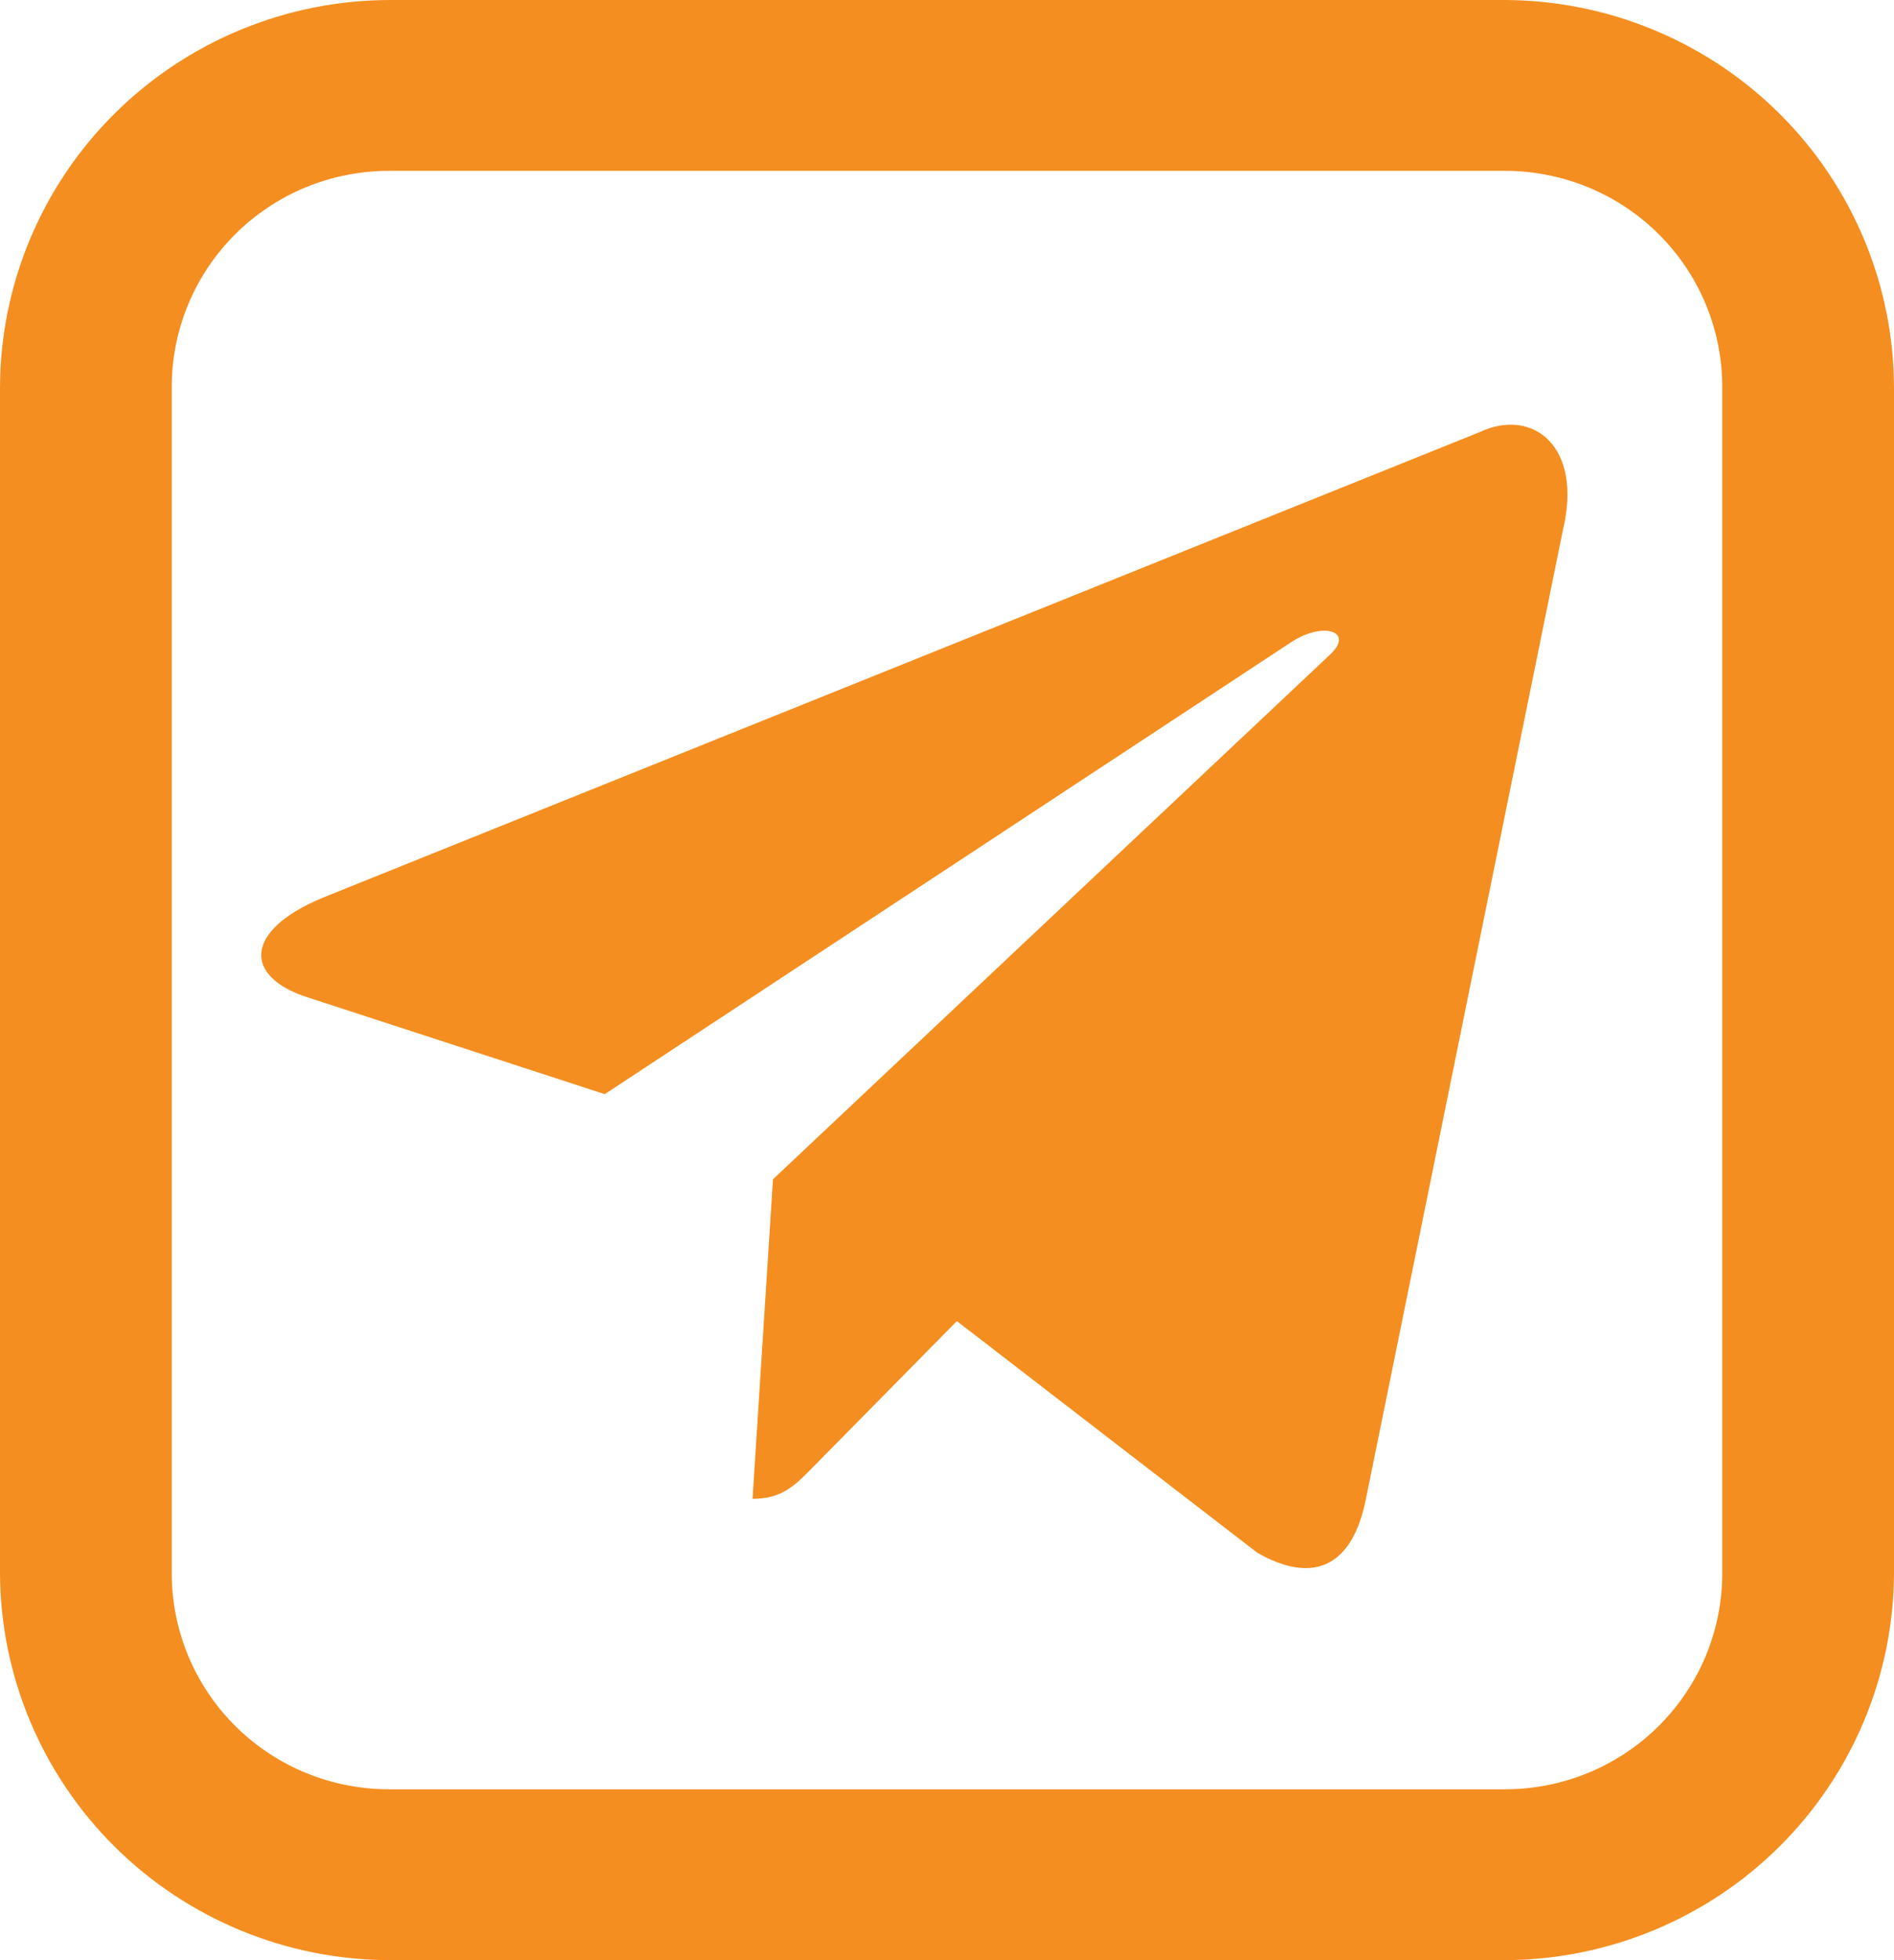 <?xml version="1.0" encoding="UTF-8"?> <svg xmlns="http://www.w3.org/2000/svg" width="58" height="60" viewBox="0 0 58 60" fill="none"> <g clip-path="url(#clip0_41_35)"> <path d="M46.092 60H11.957C8.795 60 5.761 58.754 3.52 56.535C1.279 54.315 0.013 51.303 0 48.158V11.891C0 8.738 1.26 5.713 3.502 3.483C5.745 1.253 8.786 0 11.957 0H46.092C49.255 0.013 52.284 1.272 54.515 3.5C56.747 5.729 58 8.746 58 11.891V48.158C57.987 51.295 56.728 54.299 54.498 56.517C52.268 58.735 49.246 59.987 46.092 60ZM11.957 5.23C11.076 5.224 10.202 5.392 9.386 5.724C8.571 6.056 7.83 6.547 7.206 7.167C6.583 7.787 6.09 8.523 5.756 9.335C5.421 10.146 5.253 11.015 5.259 11.891V48.158C5.259 49.03 5.433 49.894 5.77 50.7C6.107 51.505 6.601 52.236 7.224 52.851C7.847 53.465 8.585 53.951 9.398 54.281C10.21 54.61 11.08 54.776 11.957 54.77H46.092C46.965 54.77 47.83 54.599 48.637 54.266C49.443 53.934 50.176 53.447 50.794 52.833C51.411 52.219 51.901 51.49 52.235 50.688C52.569 49.886 52.741 49.026 52.741 48.158V11.891C52.747 11.019 52.58 10.154 52.249 9.346C51.918 8.538 51.429 7.803 50.811 7.184C50.193 6.565 49.458 6.074 48.648 5.738C47.838 5.403 46.97 5.23 46.092 5.23H11.957Z" fill="#F48E20"></path> <path d="M23.671 36.098L23.045 45.88C23.965 45.88 24.371 45.441 24.884 44.92L29.302 40.439L38.494 47.523C40.186 48.497 41.407 47.993 41.828 45.885L47.862 16.221C48.48 13.637 46.918 12.465 45.3 13.232L9.868 27.485C7.449 28.497 7.463 29.904 9.427 30.531L18.519 33.492L39.57 19.637C40.563 19.009 41.476 19.347 40.727 20.04L23.67 36.098L23.671 36.098Z" fill="#F48E20"></path> </g> <defs> <clipPath id="clip0_41_35"> <rect width="58" height="60" fill="white"></rect> </clipPath> </defs> </svg> 